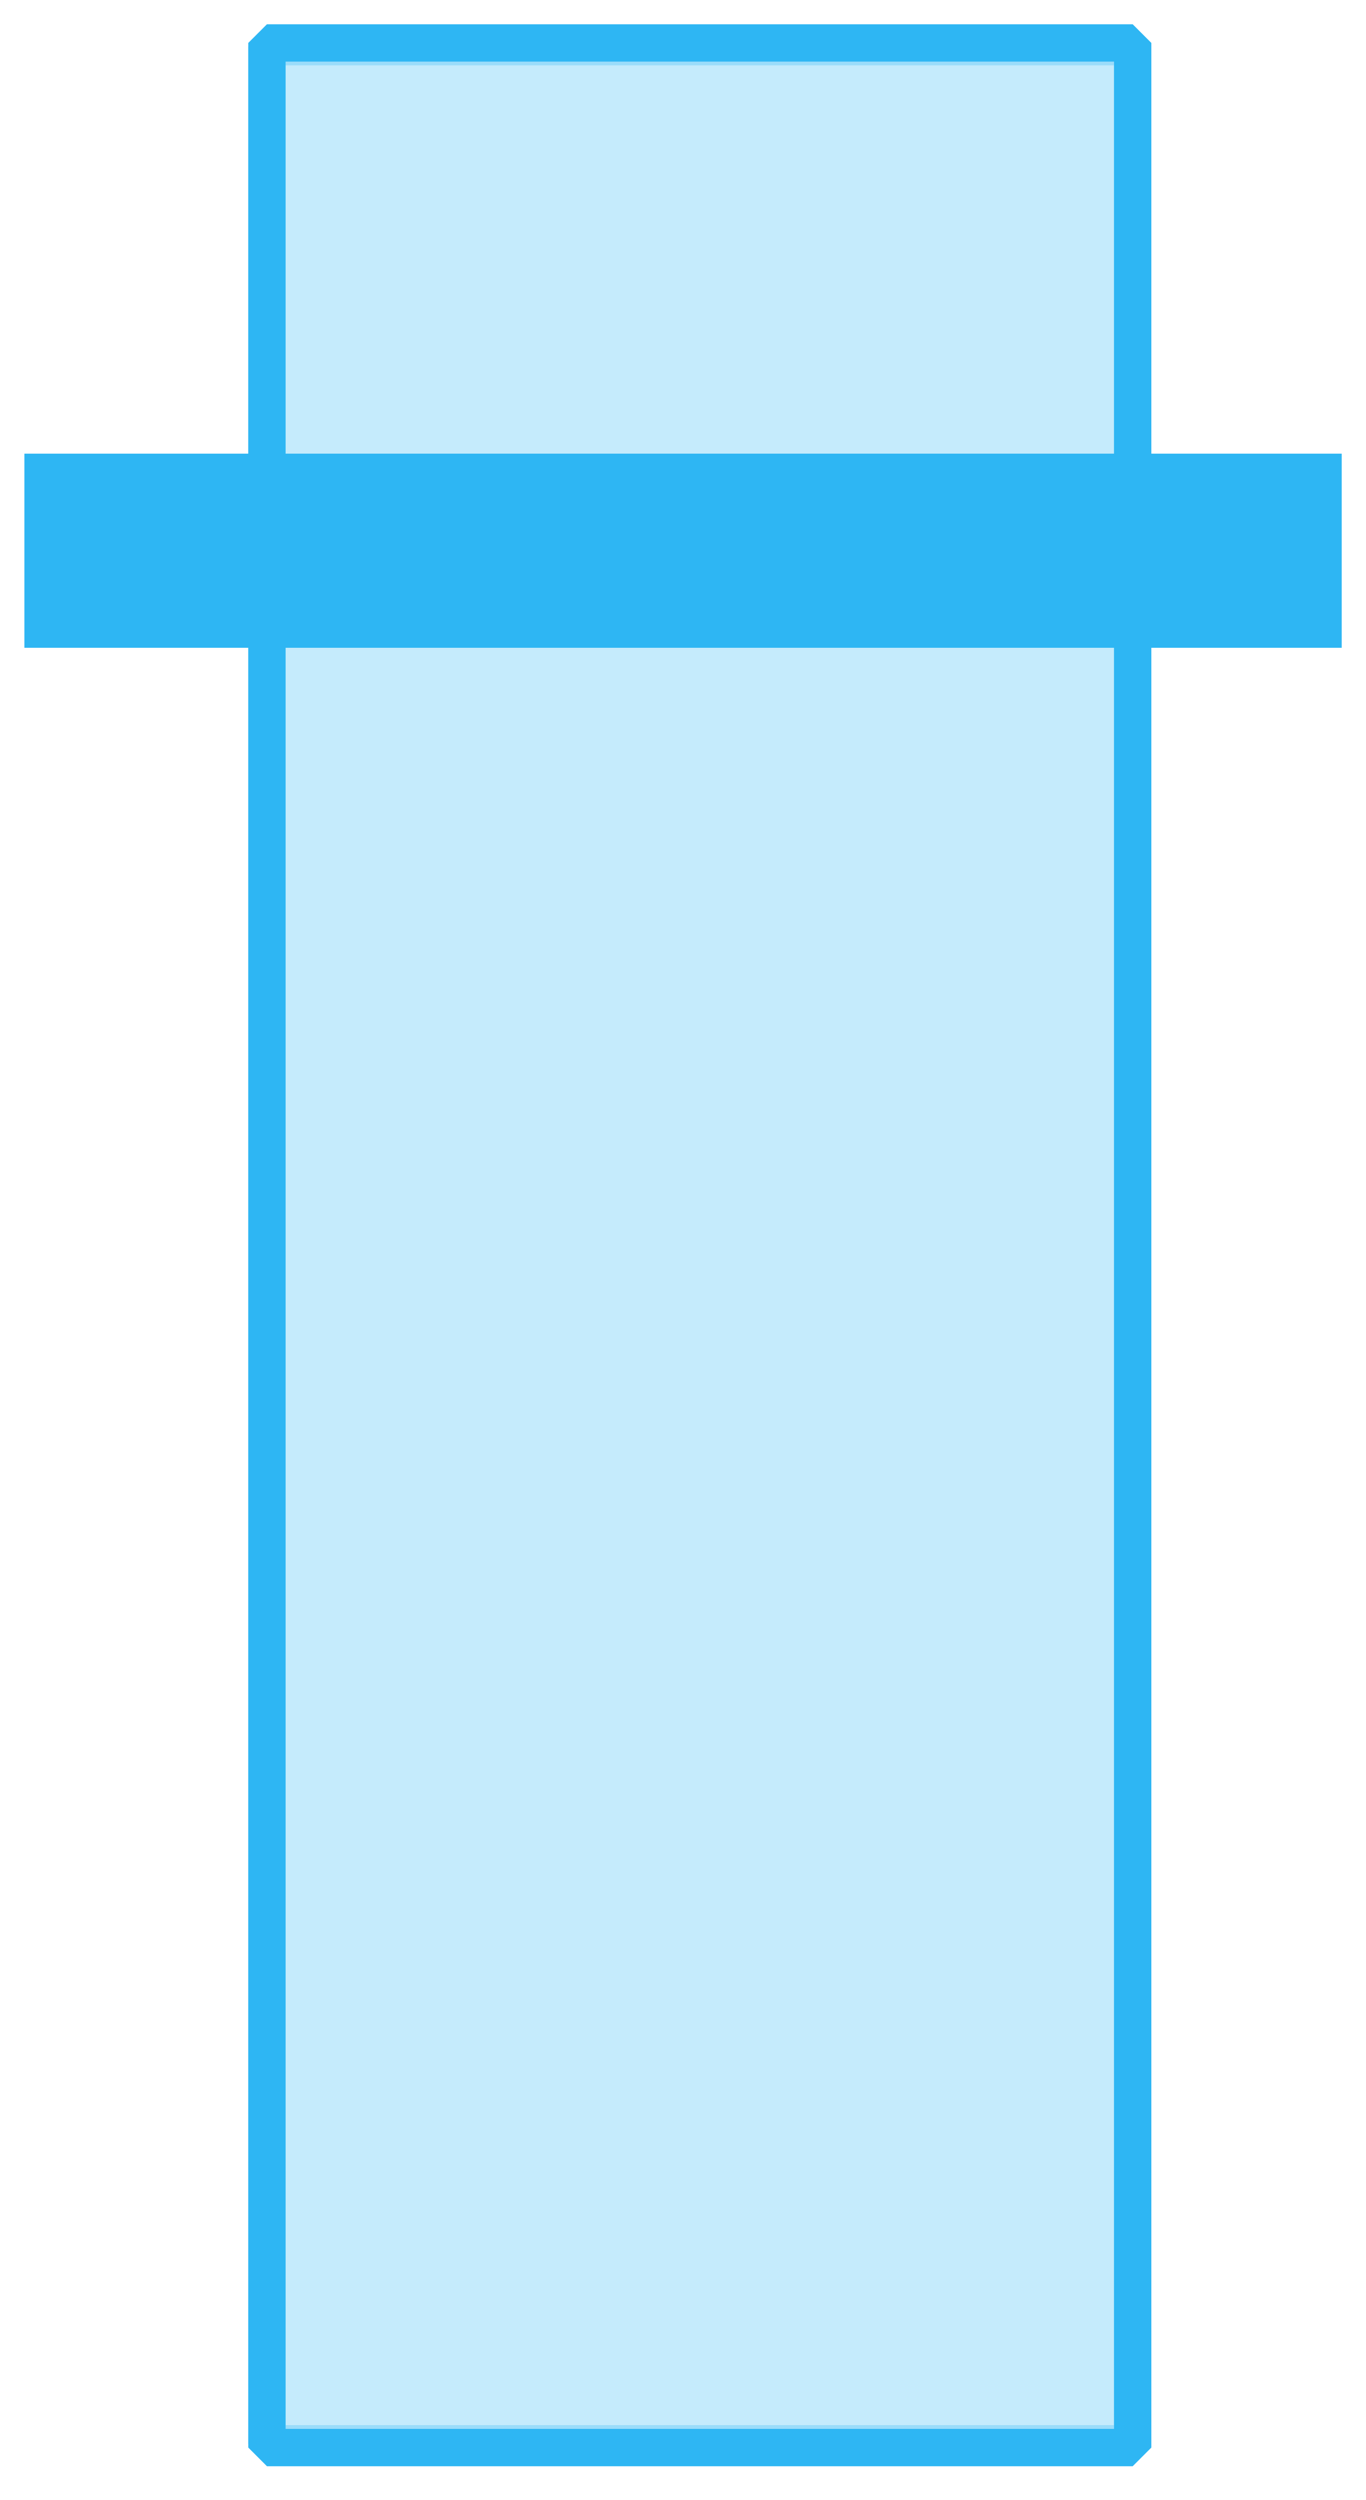 <?xml version="1.0" encoding="UTF-8" standalone="no"?> <svg xmlns:xlink="http://www.w3.org/1999/xlink" xmlns="http://www.w3.org/2000/svg" fill="none" fill-rule="evenodd" stroke="black" stroke-width="0.501" stroke-linejoin="bevel" stroke-miterlimit="10" font-family="Times New Roman" font-size="16" style="font-variant-ligatures:none" version="1.1" overflow="visible" width="42.091pt" height="77.001pt" viewBox="0 -77.001 42.091 77.001"><defs><style type="text/css">@import url('https://themes.googleusercontent.com/fonts/css?family=Open Sans:400,600');</style></defs><g id="Layer 1" transform="scale(1 -1)"><g id="Group" stroke-linejoin="miter" stroke-width="1.15"><rect x="-36.911" y="-13.338" width="73.823" height="26.676" transform="translate(21.561 38.651) rotate(90)" stroke-opacity="0.275" fill="#2eb6f3" stroke="#2eb6f3" fill-opacity="0.275"></rect><rect x="-37.028" y="-13.338" width="74.056" height="26.677" transform="translate(21.564 38.651) rotate(90)" stroke="#2eb6f3"></rect><rect x="-2.989" y="-20.296" width="5.979" height="40.592" transform="translate(21.047 60.04) rotate(90)" fill="#2eb6f3" stroke="none"></rect></g></g></svg> 